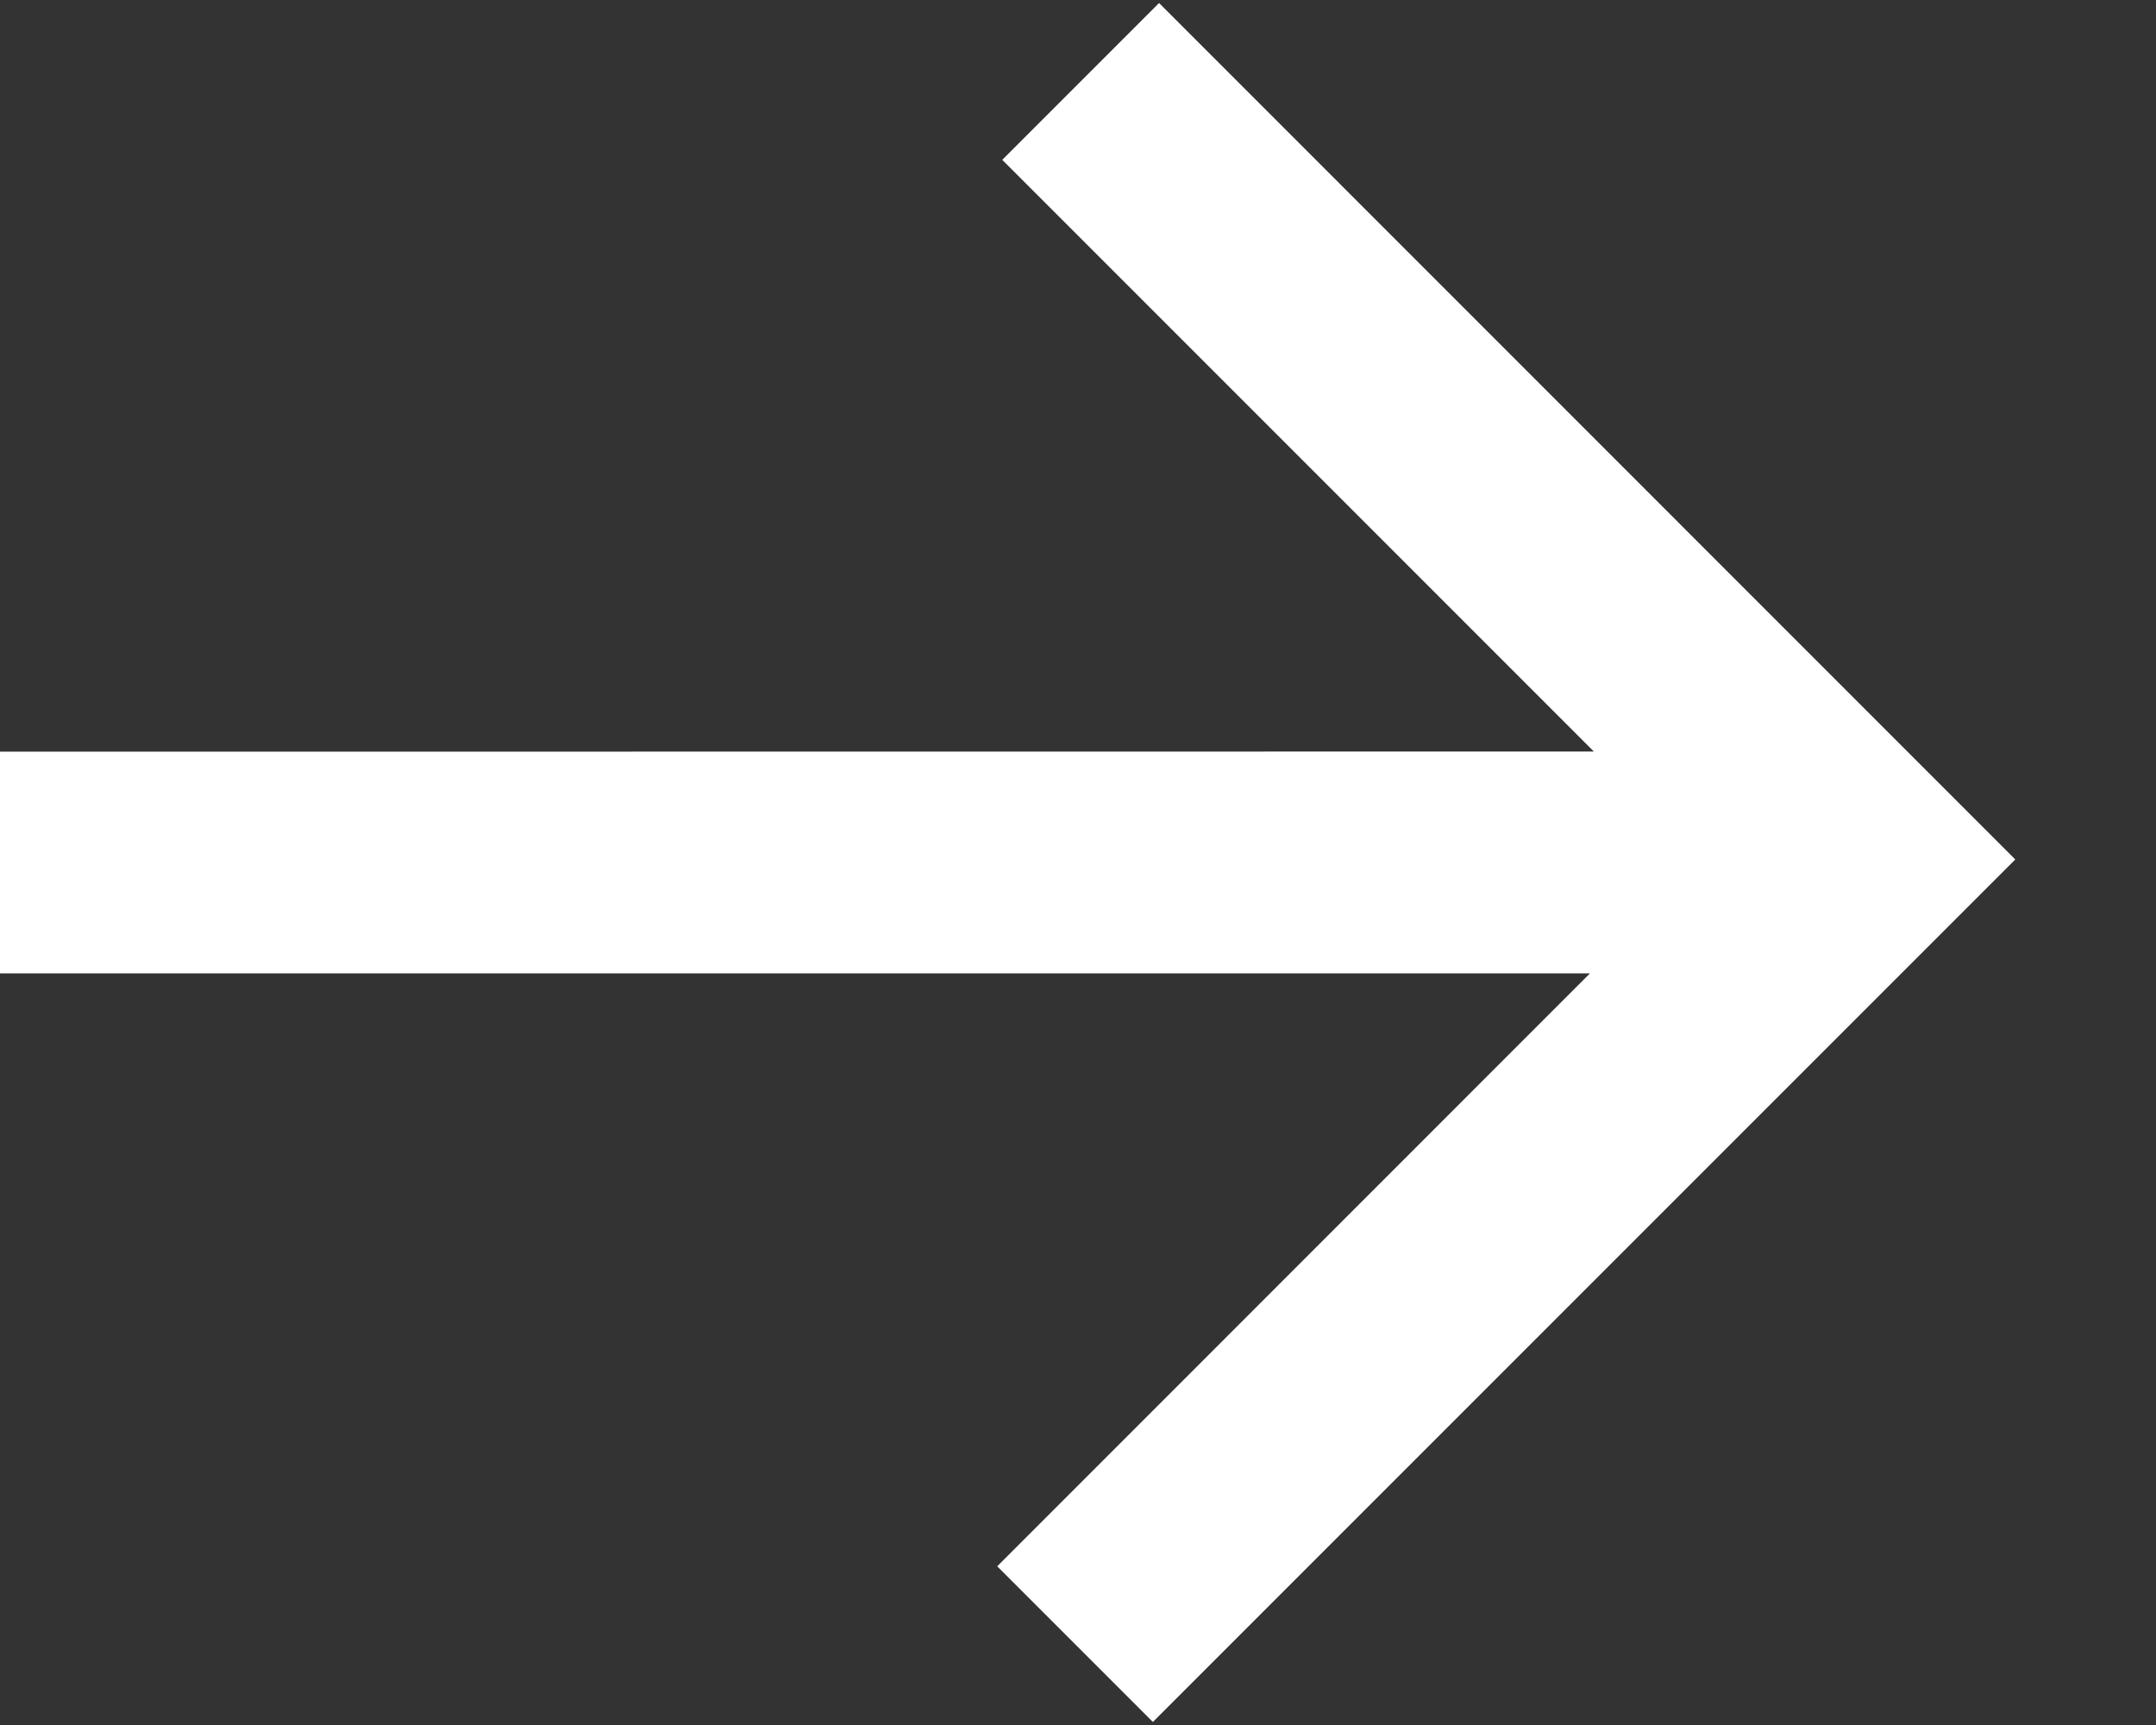 <?xml version="1.0" encoding="UTF-8"?>
<svg width="15px" height="12px" viewBox="0 0 15 12" version="1.1" xmlns="http://www.w3.org/2000/svg" xmlns:xlink="http://www.w3.org/1999/xlink">
    <rect x="0" y="0" width="15" height="12" fill="#333333" stroke="none"/>
    <title>形状结合备份@2x</title>
    <g id="控件" stroke="none" stroke-width="1" fill="none" fill-rule="evenodd">
        <g id="DOJO底部导航栏" transform="translate(-852, -464)" fill="#FFFFFF" fill-rule="nonzero">
            <g id="编组-12" transform="translate(240, 100)">
                <g id="编组-10" transform="translate(0, 359)">
                    <path d="M620.064,5.021 L626.021,10.979 L620.021,16.979 L618.938,15.896 L623.062,11.771 L612,11.771 L612,10.229 L623.089,10.228 L618.973,6.112 L620.064,5.021 Z" id="形状结合备份"></path>
                </g>
            </g>
        </g>
    </g>
</svg>